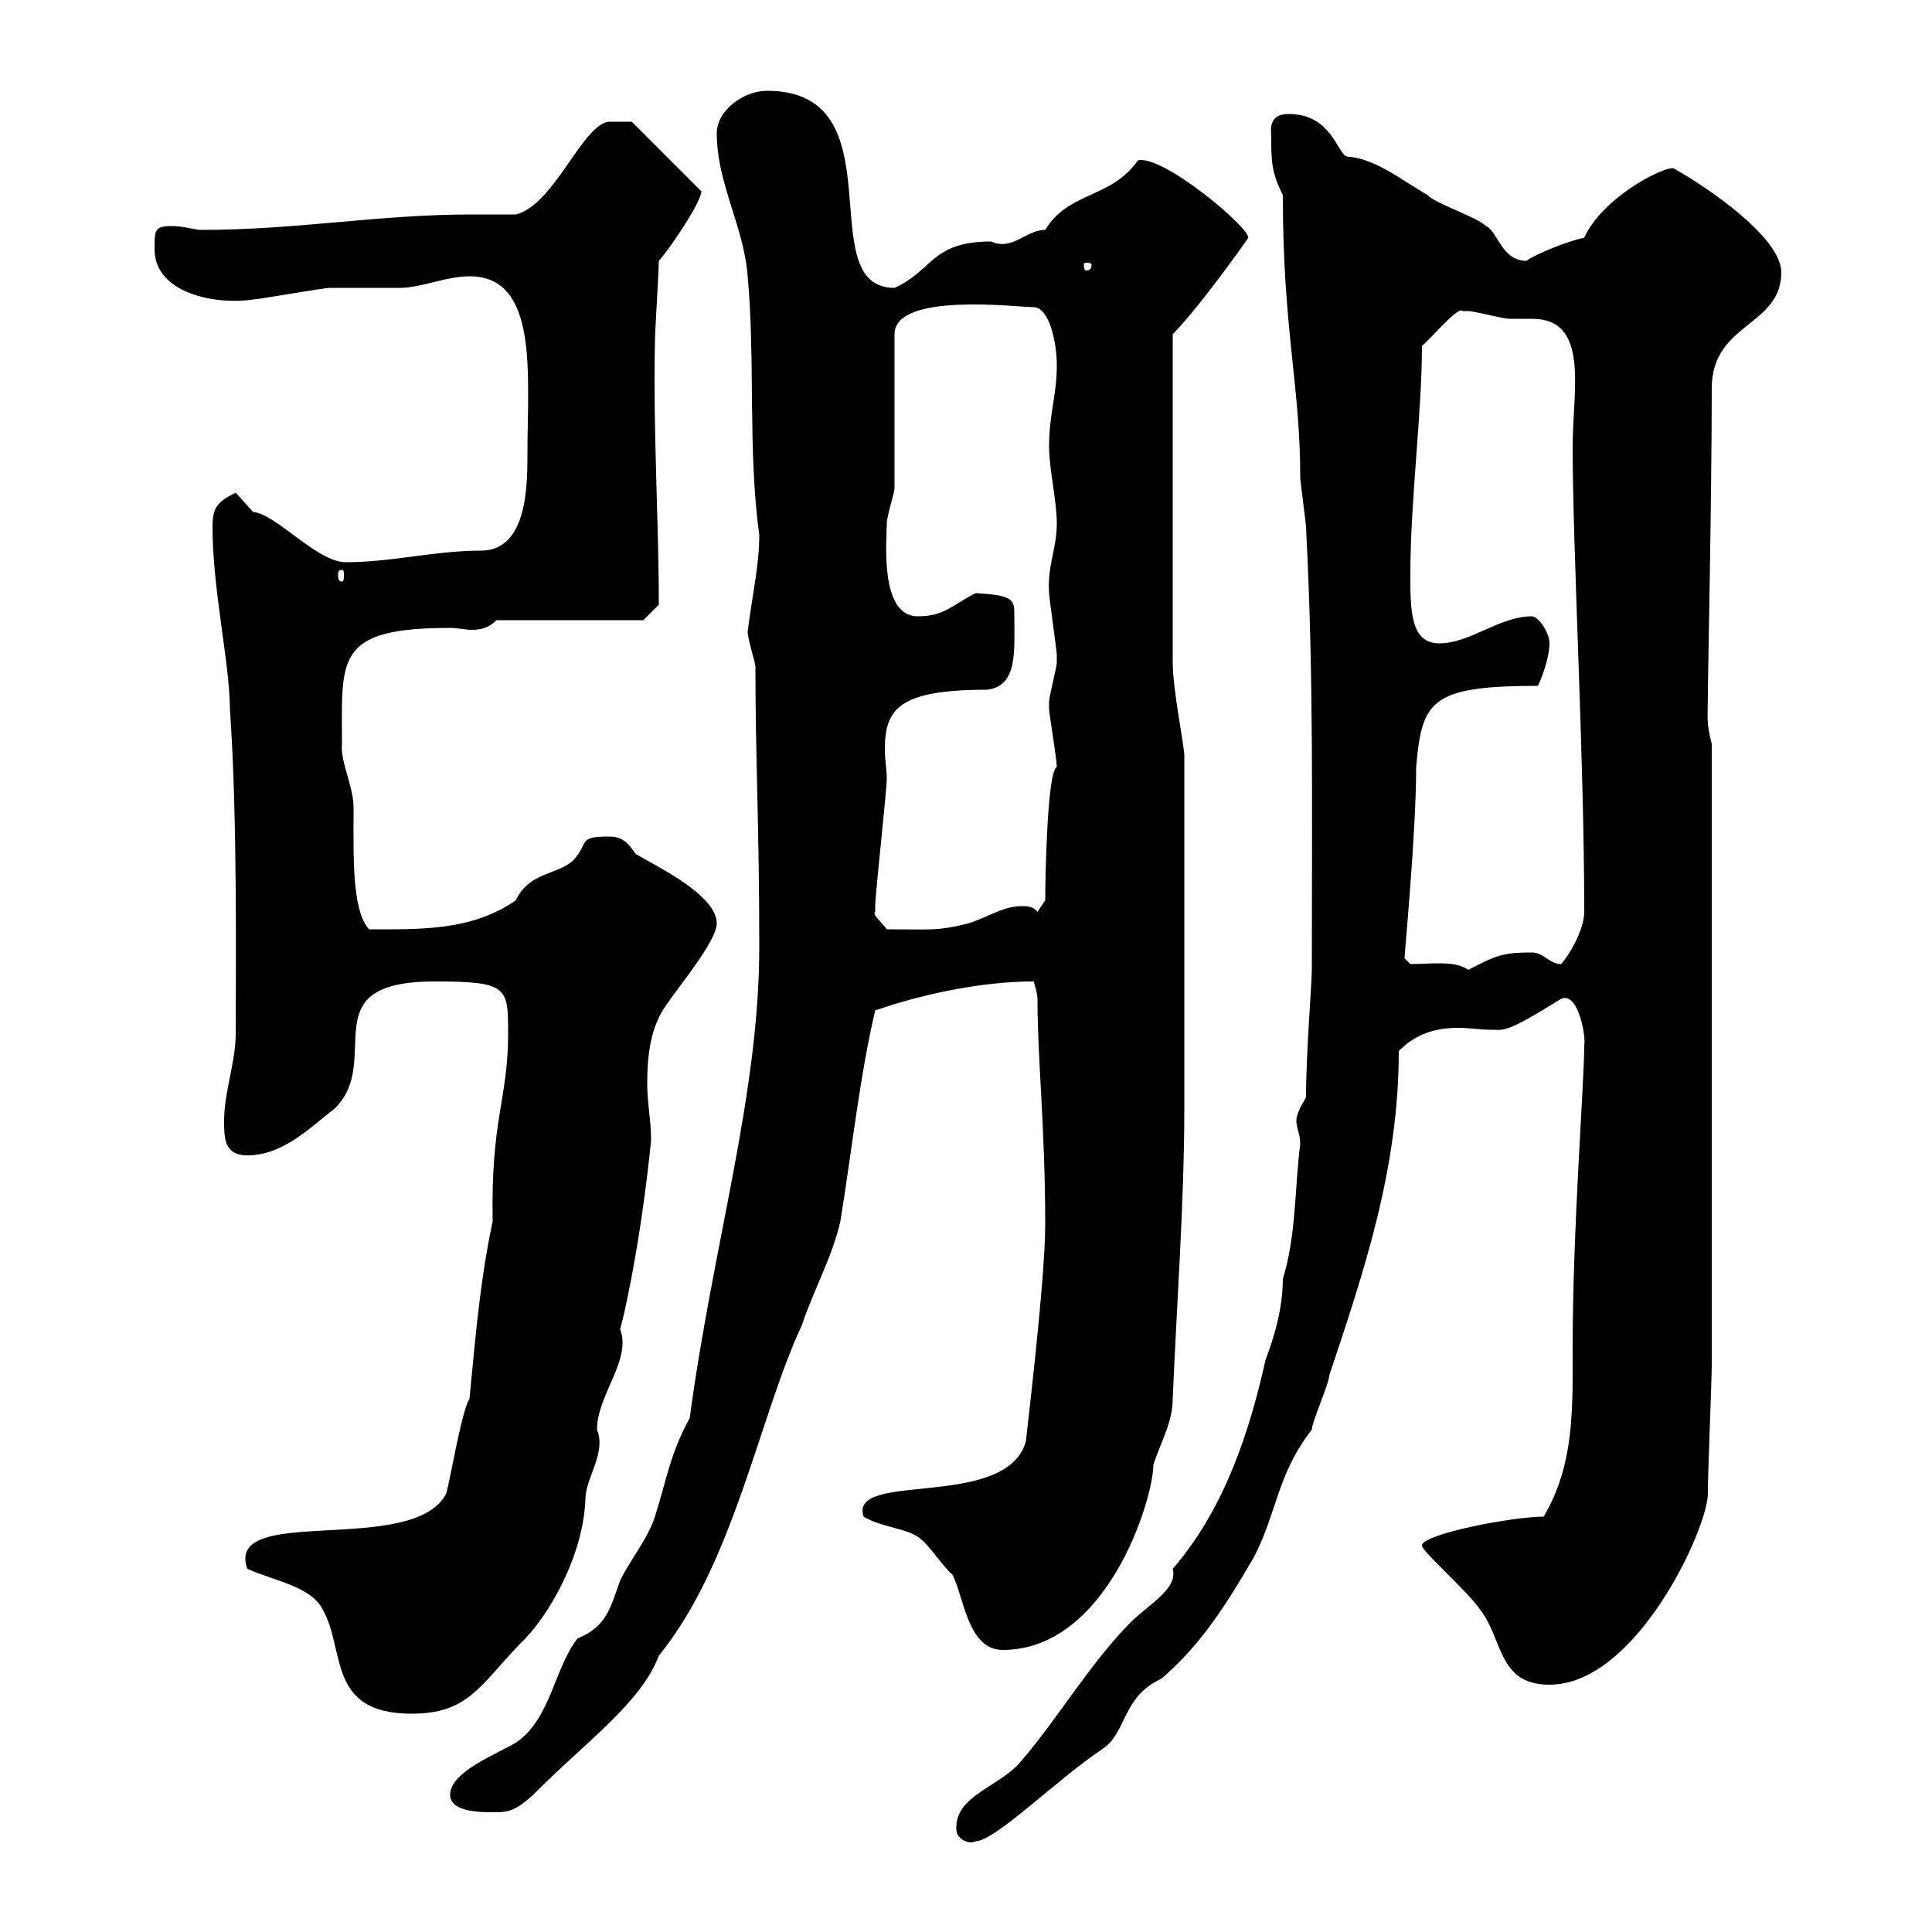 <svg xmlns="http://www.w3.org/2000/svg" xmlns:xlink="http://www.w3.org/1999/xlink" width="300" height="300"><path d="M148.50 284.10C148.50 285.60 150.60 286.50 151.50 285.90C154.50 285.90 164.10 276.30 171.30 271.50C174.90 269.10 174.30 263.40 180.30 260.70C186.60 255.30 190.50 249 194.70 241.80C198.30 234.90 198.30 228.90 203.70 222C203.70 220.80 206.40 214.80 206.40 213.60C211.80 197.40 217.20 181.50 217.20 163.20C219.90 160.50 222.90 159.60 226.50 159.60C228 159.60 229.80 159.90 231.60 159.90C233.70 159.90 233.70 160.50 242.40 155.10C245.10 153.90 246.30 161.10 246 162.30C246 168.30 244.20 190.50 244.20 209.40C244.20 218.70 244.50 227.40 239.70 235.50C234.90 235.50 220.80 238.20 220.80 240C220.80 240.90 228 247.20 229.80 249.90C233.40 254.40 232.50 261.60 240.60 261.60C254.10 261.60 265.20 237.30 265.20 231.90C265.20 228 265.80 214.80 265.80 211.80L265.80 115.50C264.90 111.90 265.20 111.90 265.20 107.10C265.20 105.90 265.80 76.50 265.80 60.30C265.80 50.10 276.60 50.70 276.60 42.30C276.60 36.90 265.20 29.10 259.80 26.10C257.70 26.10 248.70 30.90 246 36.90C243.30 37.50 238.80 39.30 237 40.50C233.10 40.50 232.50 35.70 230.70 35.10C229.80 33.90 222.60 31.50 221.70 30.30C217.50 27.90 213.60 24.60 209.10 24.30C207.60 23.70 206.70 17.70 200.10 17.70C196.80 17.70 197.40 20.40 197.40 21.30C197.40 24.90 197.40 26.70 199.20 30.30C199.20 51.30 201.90 59.70 201.90 74.10C201.90 74.70 202.80 81.30 202.80 81.90C204 105 203.70 124.80 203.70 150.60C203.70 152.70 202.80 163.50 202.80 170.40C201.90 171.90 201.30 173.10 201.30 174C201.30 175.20 201.90 176.10 201.90 177.60C201 184.80 201.30 191.70 199.20 198.60C199.20 204.60 196.80 210.30 196.50 211.20C194.10 222 190.20 234.30 182.10 243.60C183 246.90 177.90 249.30 174.90 252.60C168.90 258.90 164.10 267 158.70 273.30C155.40 277.50 148.20 278.70 148.50 284.10ZM69.90 278.70C69.90 281.40 74.70 281.40 76.50 281.40C78.90 281.40 80.10 281.40 83.70 277.80C91.20 270.30 99.60 264.30 102.30 257.10C114 242.70 117.90 219.90 124.50 205.80C126.30 200.40 129.30 195 130.50 189.60C132.30 178.50 133.50 167.10 135.90 156.90C142.80 154.50 152.10 152.40 160.50 152.40C160.50 152.40 161.10 154.20 161.10 155.10C161.10 164.70 162.30 174.90 162.30 190.20C162.30 198.90 159.30 223.50 159.30 223.80C156.30 234.60 131.70 228.30 134.10 235.50C137.10 237.30 141.30 237.30 143.10 239.10C144.30 240 146.70 243.60 147.90 244.50C149.70 248.10 150.30 256.20 155.70 256.20C171.90 256.20 179.10 232.80 179.10 227.40C180.30 223.80 182.10 220.80 182.10 217.20C182.70 202.80 183.90 186.60 183.90 172.20L183.90 117.30C183.90 115.80 182.10 107.10 182.10 102.90C182.10 93 182.10 72.60 182.10 51.90C186.30 47.70 195 35.40 193.80 36.90C194.10 35.40 180.60 24 176.70 24.90C172.50 30.90 165.90 29.70 162.30 35.70C159.30 35.70 157.20 39 153.90 37.50C144.60 37.50 144.90 42 138.90 44.70C125.70 44.70 139.80 14.10 119.10 14.10C115.50 14.10 111.30 17.10 111.30 20.70C111.30 28.50 115.50 35.10 116.10 42.90C117.30 56.10 116.10 69.90 117.90 83.10C117.90 87.90 116.70 93 116.10 98.10C116.10 99.30 117.30 102.90 117.30 103.50C117.30 117.90 117.90 128.10 117.90 147C117.90 170.10 110.70 193.20 107.10 220.20C104.10 225.60 103.50 229.80 101.70 235.50C100.50 239.10 98.10 241.80 96.30 245.40C94.80 249.60 94.20 252.60 89.70 254.40C86.10 258.90 85.50 267 80.10 270.60C77.10 272.40 69.90 275.10 69.90 278.70ZM38.40 243.60C42.30 245.40 48.30 246.30 50.10 249.90C53.70 256.20 50.70 266.10 63.90 266.10C72.60 266.10 74.40 261.90 80.70 255.30C85.20 251.10 90.60 241.50 90.90 232.80C90.90 229.50 94.20 225.60 92.70 222C92.70 216.60 98.10 211.20 96.30 206.40C96.30 206.40 96.90 204 96.90 204C99.90 190.50 101.10 177 101.10 177C101.10 174 100.50 171.30 100.50 168.30C100.50 163.50 101.10 159.30 103.50 156C105.30 153.30 111.30 146.10 111.30 143.40C111.30 138.90 101.70 134.40 98.70 132.60C97.50 130.80 96.60 129.90 94.50 129.90C89.70 129.90 91.50 130.80 89.10 133.50C86.70 135.90 82.20 135.30 80.10 139.80C73.20 144.60 65.10 144.30 57.30 144.30C54.60 141.30 54.90 132.90 54.90 125.40C54.90 122.10 52.80 118.20 53.10 115.50C53.10 102.30 51.90 97.50 69.90 97.50C71.10 97.50 72.30 97.80 73.20 97.80C74.70 97.80 75.90 97.50 77.10 96.30L99.90 96.30L102.30 93.90C102.30 80.70 101.40 66.90 101.70 53.10C101.70 51.30 102.30 42.30 102.30 40.50C103.50 39.30 108.90 31.50 108.90 29.70L98.10 18.90L94.50 18.90C90.30 19.50 86.10 31.80 80.10 33.30C78 33.30 75.30 33.30 73.20 33.30C58.80 33.30 46.20 35.70 31.20 35.70C30.30 35.70 28.50 35.10 26.70 35.10C24 35.10 24 35.70 24 38.70C24 45.60 33.60 47.40 39.30 46.50C40.20 46.50 50.10 44.70 51.30 44.70C51.90 44.70 60.90 44.70 62.10 44.70C65.40 44.70 69.30 42.90 72.90 42.90C83.70 42.90 81.90 58.20 81.90 70.50C81.90 75.30 81.90 85.50 74.70 85.50C67.50 85.50 60.90 87.30 53.70 87.30C49.20 87.30 42.90 79.80 39.30 79.50C39.30 79.50 36.60 76.50 36.60 76.50C33.60 78 33 78.90 33 81.90C33 91.50 35.70 103.20 35.70 110.10C36.90 126.90 36.60 150.90 36.60 160.50C36.60 165 34.80 169.50 34.80 174C34.80 176.70 34.80 179.40 38.40 179.40C44.10 179.40 48.30 174.90 51.90 172.20C59.70 164.70 48 152.40 67.50 152.40C78.90 152.40 78.90 153.30 78.90 160.50C78.90 170.70 76.20 173.70 76.50 189.60C74.70 198.30 74.10 204.60 72.90 217.20C71.70 219 69.90 229.80 69.30 231.90C64.20 241.80 34.80 233.40 38.40 243.60ZM219 149.70L218.10 148.80C218.10 147.90 219.90 129.30 219.90 119.10C220.80 108.90 222 106.50 238.80 106.50C239.70 104.70 240.60 101.70 240.60 99.90C240.60 98.10 238.80 95.70 237.90 95.70C232.80 95.70 228.30 99.90 223.50 99.90C219 99.90 219 94.80 219 89.10C219 77.70 220.80 64.20 220.80 53.70C222 52.80 226.50 47.40 227.10 48.30C227.10 48.30 228 48.30 228 48.30C228.90 48.30 233.40 49.50 234.30 49.50C235.20 49.50 236.40 49.50 237.90 49.50C246.90 49.50 244.20 60.60 244.20 69.30C244.20 85.50 246 117.60 246 141.60C246 144.60 243.30 148.80 242.40 149.70C240.60 149.70 239.70 147.90 237.90 147.90C233.70 147.90 232.50 148.20 228 150.60C225.90 149.10 222.30 149.70 219 149.70ZM135.90 141.60C135.90 141.60 135.90 140.70 135.90 140.70C135.90 138.90 137.70 122.70 137.70 120.90C137.70 119.70 137.40 117.90 137.40 116.40C137.40 110.10 139.50 107.10 153.30 107.10C158.10 106.50 157.50 101.10 157.50 95.10C157.50 93 156.90 92.40 151.50 92.10C147.90 93.90 146.70 95.70 142.50 95.70C136.50 95.70 137.70 83.70 137.70 81.30C137.70 80.10 138.90 76.50 138.90 75.90C138.90 72.30 138.90 55.50 138.90 51.90C138.90 45.30 158.10 47.70 160.50 47.70C162.90 47.70 164.10 53.10 164.10 56.70C164.10 61.50 162.90 64.20 162.90 69.30C162.90 72.90 164.10 77.70 164.10 81.30C164.10 85.20 162.60 87.90 162.90 92.10C162.90 92.70 164.10 101.10 164.10 101.70C164.10 101.70 164.10 101.70 164.10 102.90C164.10 103.50 162.90 108.30 162.90 108.90C162.90 110.10 162.90 110.10 162.90 110.10C162.90 110.70 164.10 117.90 164.10 119.10C162.60 119.70 162.30 136.50 162.30 139.80C162.30 139.80 161.10 141.60 161.10 141.60C160.50 140.70 159.30 140.70 158.70 140.70C155.70 140.70 153.30 142.50 150.30 143.40C145.50 144.60 144.30 144.30 137.70 144.30C137.10 143.40 135.30 141.90 135.90 141.60ZM53.10 88.50C53.40 88.50 53.40 88.80 53.40 89.40C53.40 89.70 53.40 90.30 53.10 90.30C52.50 90.30 52.50 89.70 52.50 89.40C52.50 88.80 52.50 88.50 53.10 88.50ZM169.50 41.10C169.50 42 168.90 42 168.60 42C168.60 42 168.30 42 168.30 41.10C168.30 40.80 168.60 40.80 168.60 40.80C168.90 40.80 169.50 40.80 169.50 41.10Z"/></svg>